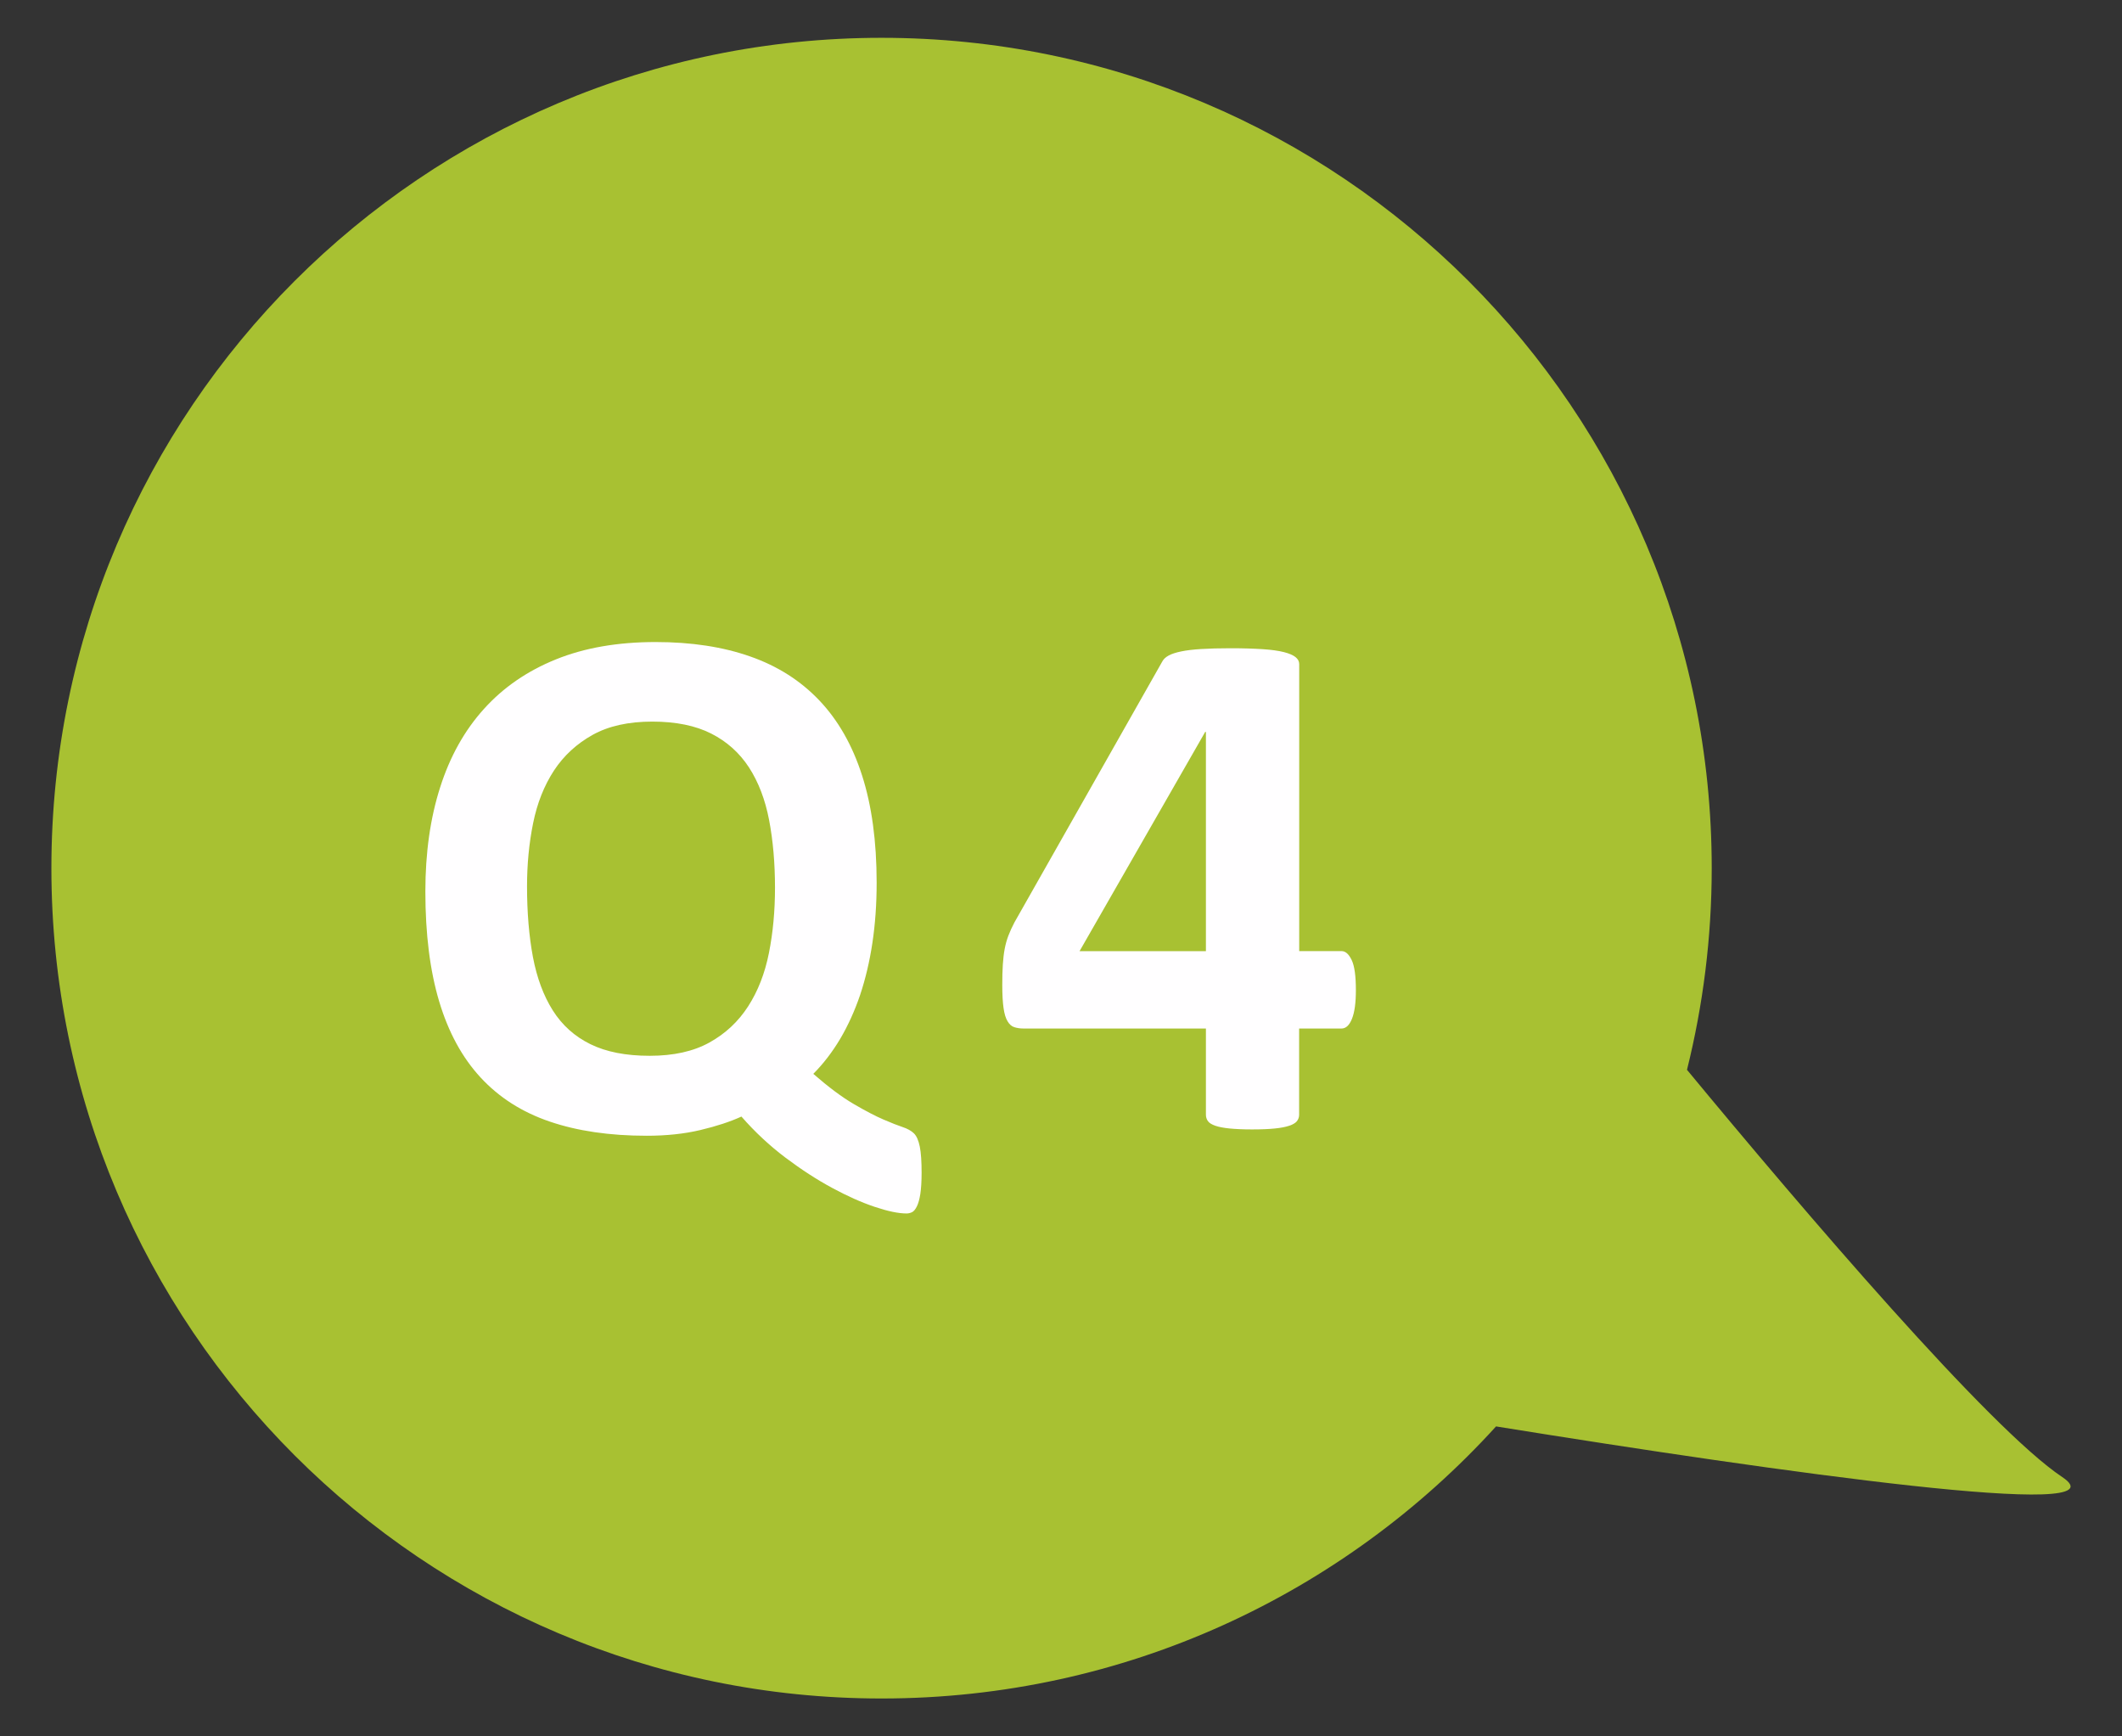<?xml version="1.0" encoding="utf-8"?>
<!-- Generator: Adobe Illustrator 16.0.0, SVG Export Plug-In . SVG Version: 6.00 Build 0)  -->
<!DOCTYPE svg PUBLIC "-//W3C//DTD SVG 1.1//EN" "http://www.w3.org/Graphics/SVG/1.1/DTD/svg11.dtd">
<svg version="1.1" id="圖層_1" xmlns="http://www.w3.org/2000/svg" xmlns:xlink="http://www.w3.org/1999/xlink" x="0px" y="0px"
	 width="55px" height="45px" viewBox="0 0 55 45" enable-background="new 0 0 55 45" xml:space="preserve">
<rect x="0" y="0" width="55" height="45" fill="#333333" stroke="none"/>
<path fill="#A8C132" d="M-0.302,5276.218c-1.888-1.259-6.675-6.867-9.727-10.555c0.417-1.672,0.642-3.422,0.642-5.225
	c0-11.884-9.633-21.52-21.518-21.52c-11.883,0-21.517,9.636-21.517,21.52c0,11.883,9.634,21.518,21.517,21.518
	c6.313,0,11.991-2.719,15.927-7.051C-7.54,5276.102,1.42,5277.365-0.302,5276.218z"/>
<g>
	<path fill="#FFFEFF" d="M-29.867,5268.328c0,0.229-0.011,0.413-0.033,0.554c-0.022,0.14-0.053,0.248-0.091,0.324
		s-0.08,0.126-0.124,0.148s-0.092,0.033-0.143,0.033c-0.21,0-0.486-0.058-0.826-0.172s-0.708-0.278-1.103-0.492
		c-0.395-0.213-0.797-0.474-1.208-0.782c-0.411-0.31-0.791-0.664-1.141-1.064c-0.293,0.133-0.647,0.25-1.064,0.348
		c-0.417,0.099-0.88,0.148-1.389,0.148c-0.961,0-1.8-0.123-2.516-0.368c-0.716-0.244-1.313-0.625-1.79-1.141
		c-0.478-0.516-0.835-1.173-1.074-1.972s-0.358-1.749-0.358-2.85c0-1,0.127-1.899,0.382-2.698c0.254-0.799,0.633-1.477,1.136-2.033
		c0.502-0.558,1.125-0.985,1.866-1.284c0.742-0.3,1.603-0.449,2.583-0.449c0.923,0,1.739,0.124,2.449,0.373
		c0.709,0.248,1.308,0.628,1.795,1.141s0.856,1.16,1.107,1.943c0.251,0.782,0.377,1.709,0.377,2.778c0,0.554-0.037,1.074-0.11,1.561
		c-0.073,0.487-0.18,0.938-0.32,1.352c-0.14,0.414-0.312,0.792-0.516,1.136c-0.204,0.344-0.436,0.646-0.697,0.907
		c0.395,0.344,0.745,0.605,1.05,0.783c0.306,0.179,0.562,0.312,0.769,0.401c0.207,0.09,0.373,0.154,0.497,0.195
		c0.125,0.041,0.221,0.096,0.292,0.162c0.07,0.067,0.121,0.182,0.153,0.344C-29.883,5267.817-29.867,5268.041-29.867,5268.328z
		 M-33.667,5260.947c0-0.644-0.051-1.229-0.153-1.757c-0.102-0.528-0.275-0.982-0.521-1.361c-0.245-0.378-0.571-0.671-0.979-0.878
		c-0.408-0.207-0.917-0.311-1.528-0.311c-0.618,0-1.133,0.114-1.547,0.344s-0.748,0.538-1.002,0.926
		c-0.255,0.389-0.435,0.843-0.54,1.361s-0.158,1.064-0.158,1.638c0,0.681,0.051,1.292,0.153,1.833
		c0.102,0.541,0.274,1.002,0.516,1.385c0.242,0.382,0.566,0.673,0.974,0.873c0.407,0.201,0.919,0.301,1.537,0.301
		c0.617,0,1.133-0.114,1.547-0.344c0.414-0.229,0.748-0.541,1.002-0.936s0.435-0.856,0.54-1.385S-33.667,5261.545-33.667,5260.947z"
		/>
	<path fill="#FFFEFF" d="M-19.108,5266.198c0,0.179-0.01,0.33-0.029,0.454s-0.046,0.223-0.081,0.296
		c-0.035,0.073-0.075,0.126-0.12,0.157c-0.044,0.032-0.095,0.048-0.153,0.048h-6.817c-0.051,0-0.099-0.016-0.143-0.048
		c-0.044-0.031-0.084-0.084-0.119-0.157c-0.035-0.073-0.062-0.172-0.082-0.296c-0.019-0.124-0.028-0.275-0.028-0.454
		c0-0.185,0.008-0.339,0.024-0.463c0.016-0.124,0.041-0.225,0.076-0.301s0.075-0.132,0.119-0.167
		c0.045-0.035,0.096-0.053,0.153-0.053h2.301v-8.039l-1.986,1.098c-0.146,0.07-0.266,0.113-0.358,0.129s-0.166-0.003-0.219-0.058
		c-0.054-0.054-0.091-0.147-0.11-0.281s-0.029-0.321-0.029-0.563c0-0.152,0.003-0.278,0.01-0.377
		c0.006-0.099,0.022-0.183,0.047-0.253s0.061-0.128,0.105-0.172c0.044-0.045,0.105-0.093,0.181-0.144l2.654-1.719
		c0.032-0.025,0.072-0.046,0.12-0.062c0.047-0.017,0.11-0.029,0.186-0.038c0.076-0.01,0.177-0.017,0.301-0.02
		s0.285-0.005,0.482-0.005c0.242,0,0.438,0.005,0.587,0.015s0.263,0.025,0.339,0.048c0.077,0.022,0.127,0.052,0.153,0.091
		c0.025,0.038,0.038,0.086,0.038,0.143v10.207h2.015c0.058,0,0.11,0.018,0.158,0.053s0.089,0.091,0.124,0.167
		s0.061,0.177,0.077,0.301C-19.116,5265.859-19.108,5266.014-19.108,5266.198z"/>
</g>
<g>
	<path fill="#A8C132" d="M53.452,38.28c-1.888-1.258-6.676-6.867-9.727-10.555c0.416-1.672,0.641-3.422,0.641-5.225
		c0-11.883-9.633-21.52-21.517-21.52c-11.883,0-21.517,9.637-21.517,21.52s9.634,21.518,21.517,21.518
		c6.313,0,11.99-2.719,15.927-7.051C46.214,38.165,55.174,39.429,53.452,38.28z"/>
	<g>
		<path fill="#FFFEFF" d="M23.887,30.389c0,0.229-0.012,0.413-0.033,0.554c-0.022,0.14-0.053,0.248-0.091,0.324
			s-0.079,0.126-0.124,0.148c-0.045,0.021-0.092,0.033-0.143,0.033c-0.211,0-0.486-0.058-0.826-0.172
			c-0.341-0.114-0.709-0.278-1.104-0.492c-0.395-0.213-0.797-0.474-1.207-0.782c-0.411-0.31-0.791-0.664-1.142-1.065
			c-0.293,0.134-0.647,0.25-1.064,0.349s-0.88,0.148-1.39,0.148c-0.961,0-1.799-0.123-2.516-0.368
			c-0.717-0.244-1.313-0.625-1.79-1.141s-0.835-1.173-1.074-1.972s-0.358-1.749-0.358-2.851c0-0.999,0.127-1.898,0.383-2.697
			c0.254-0.799,0.633-1.477,1.136-2.033c0.503-0.558,1.125-0.985,1.866-1.284c0.742-0.3,1.603-0.449,2.583-0.449
			c0.923,0,1.739,0.124,2.449,0.373c0.71,0.248,1.308,0.628,1.795,1.141s0.856,1.16,1.107,1.943
			c0.251,0.782,0.378,1.709,0.378,2.778c0,0.554-0.037,1.074-0.11,1.561c-0.073,0.487-0.181,0.938-0.319,1.352
			c-0.141,0.414-0.313,0.792-0.516,1.136c-0.205,0.344-0.437,0.646-0.697,0.907c0.395,0.344,0.744,0.605,1.05,0.783
			c0.306,0.179,0.562,0.312,0.769,0.401c0.207,0.089,0.373,0.154,0.496,0.195c0.125,0.041,0.222,0.096,0.292,0.162
			c0.069,0.067,0.12,0.182,0.153,0.344C23.872,29.878,23.887,30.102,23.887,30.389z M20.087,23.008c0-0.644-0.052-1.229-0.153-1.757
			s-0.275-0.982-0.52-1.361c-0.246-0.378-0.572-0.671-0.979-0.878c-0.408-0.207-0.918-0.311-1.528-0.311
			c-0.618,0-1.134,0.114-1.547,0.344s-0.748,0.538-1.003,0.926c-0.254,0.39-0.434,0.843-0.539,1.361s-0.158,1.064-0.158,1.638
			c0,0.682,0.052,1.292,0.153,1.833c0.103,0.541,0.274,1.002,0.516,1.385c0.242,0.382,0.566,0.673,0.974,0.873
			c0.408,0.201,0.92,0.301,1.537,0.301s1.133-0.114,1.547-0.344c0.414-0.229,0.748-0.541,1.003-0.936s0.435-0.856,0.54-1.385
			C20.035,24.169,20.087,23.605,20.087,23.008z"/>
		<path fill="#FFFEFF" d="M35.143,25.662c0,0.324-0.033,0.571-0.101,0.74c-0.067,0.168-0.157,0.253-0.272,0.253h-1.098v2.234
			c0,0.063-0.02,0.119-0.057,0.167c-0.039,0.048-0.105,0.087-0.201,0.119s-0.22,0.056-0.373,0.071
			c-0.152,0.016-0.35,0.024-0.592,0.024c-0.229,0-0.422-0.009-0.577-0.024c-0.156-0.016-0.28-0.039-0.372-0.071
			c-0.093-0.032-0.156-0.071-0.191-0.119s-0.053-0.104-0.053-0.167v-2.234H26.53c-0.089,0-0.168-0.012-0.238-0.034
			c-0.07-0.021-0.129-0.072-0.176-0.152c-0.049-0.079-0.084-0.194-0.105-0.344c-0.022-0.149-0.033-0.349-0.033-0.597
			c0-0.204,0.004-0.38,0.014-0.53c0.01-0.149,0.025-0.284,0.048-0.405s0.054-0.234,0.096-0.344c0.041-0.108,0.094-0.223,0.157-0.344
			l3.837-6.77c0.032-0.058,0.086-0.106,0.163-0.148c0.076-0.041,0.183-0.076,0.319-0.104c0.137-0.029,0.311-0.05,0.521-0.063
			s0.465-0.02,0.765-0.02c0.324,0,0.602,0.009,0.83,0.024s0.412,0.041,0.549,0.076s0.237,0.078,0.301,0.129
			c0.064,0.051,0.096,0.111,0.096,0.182v7.438h1.098c0.102,0,0.189,0.078,0.263,0.234S35.143,25.299,35.143,25.662z M31.256,18.969
			h-0.019l-3.256,5.681h3.275V18.969z"/>
	</g>
</g>
</svg>
